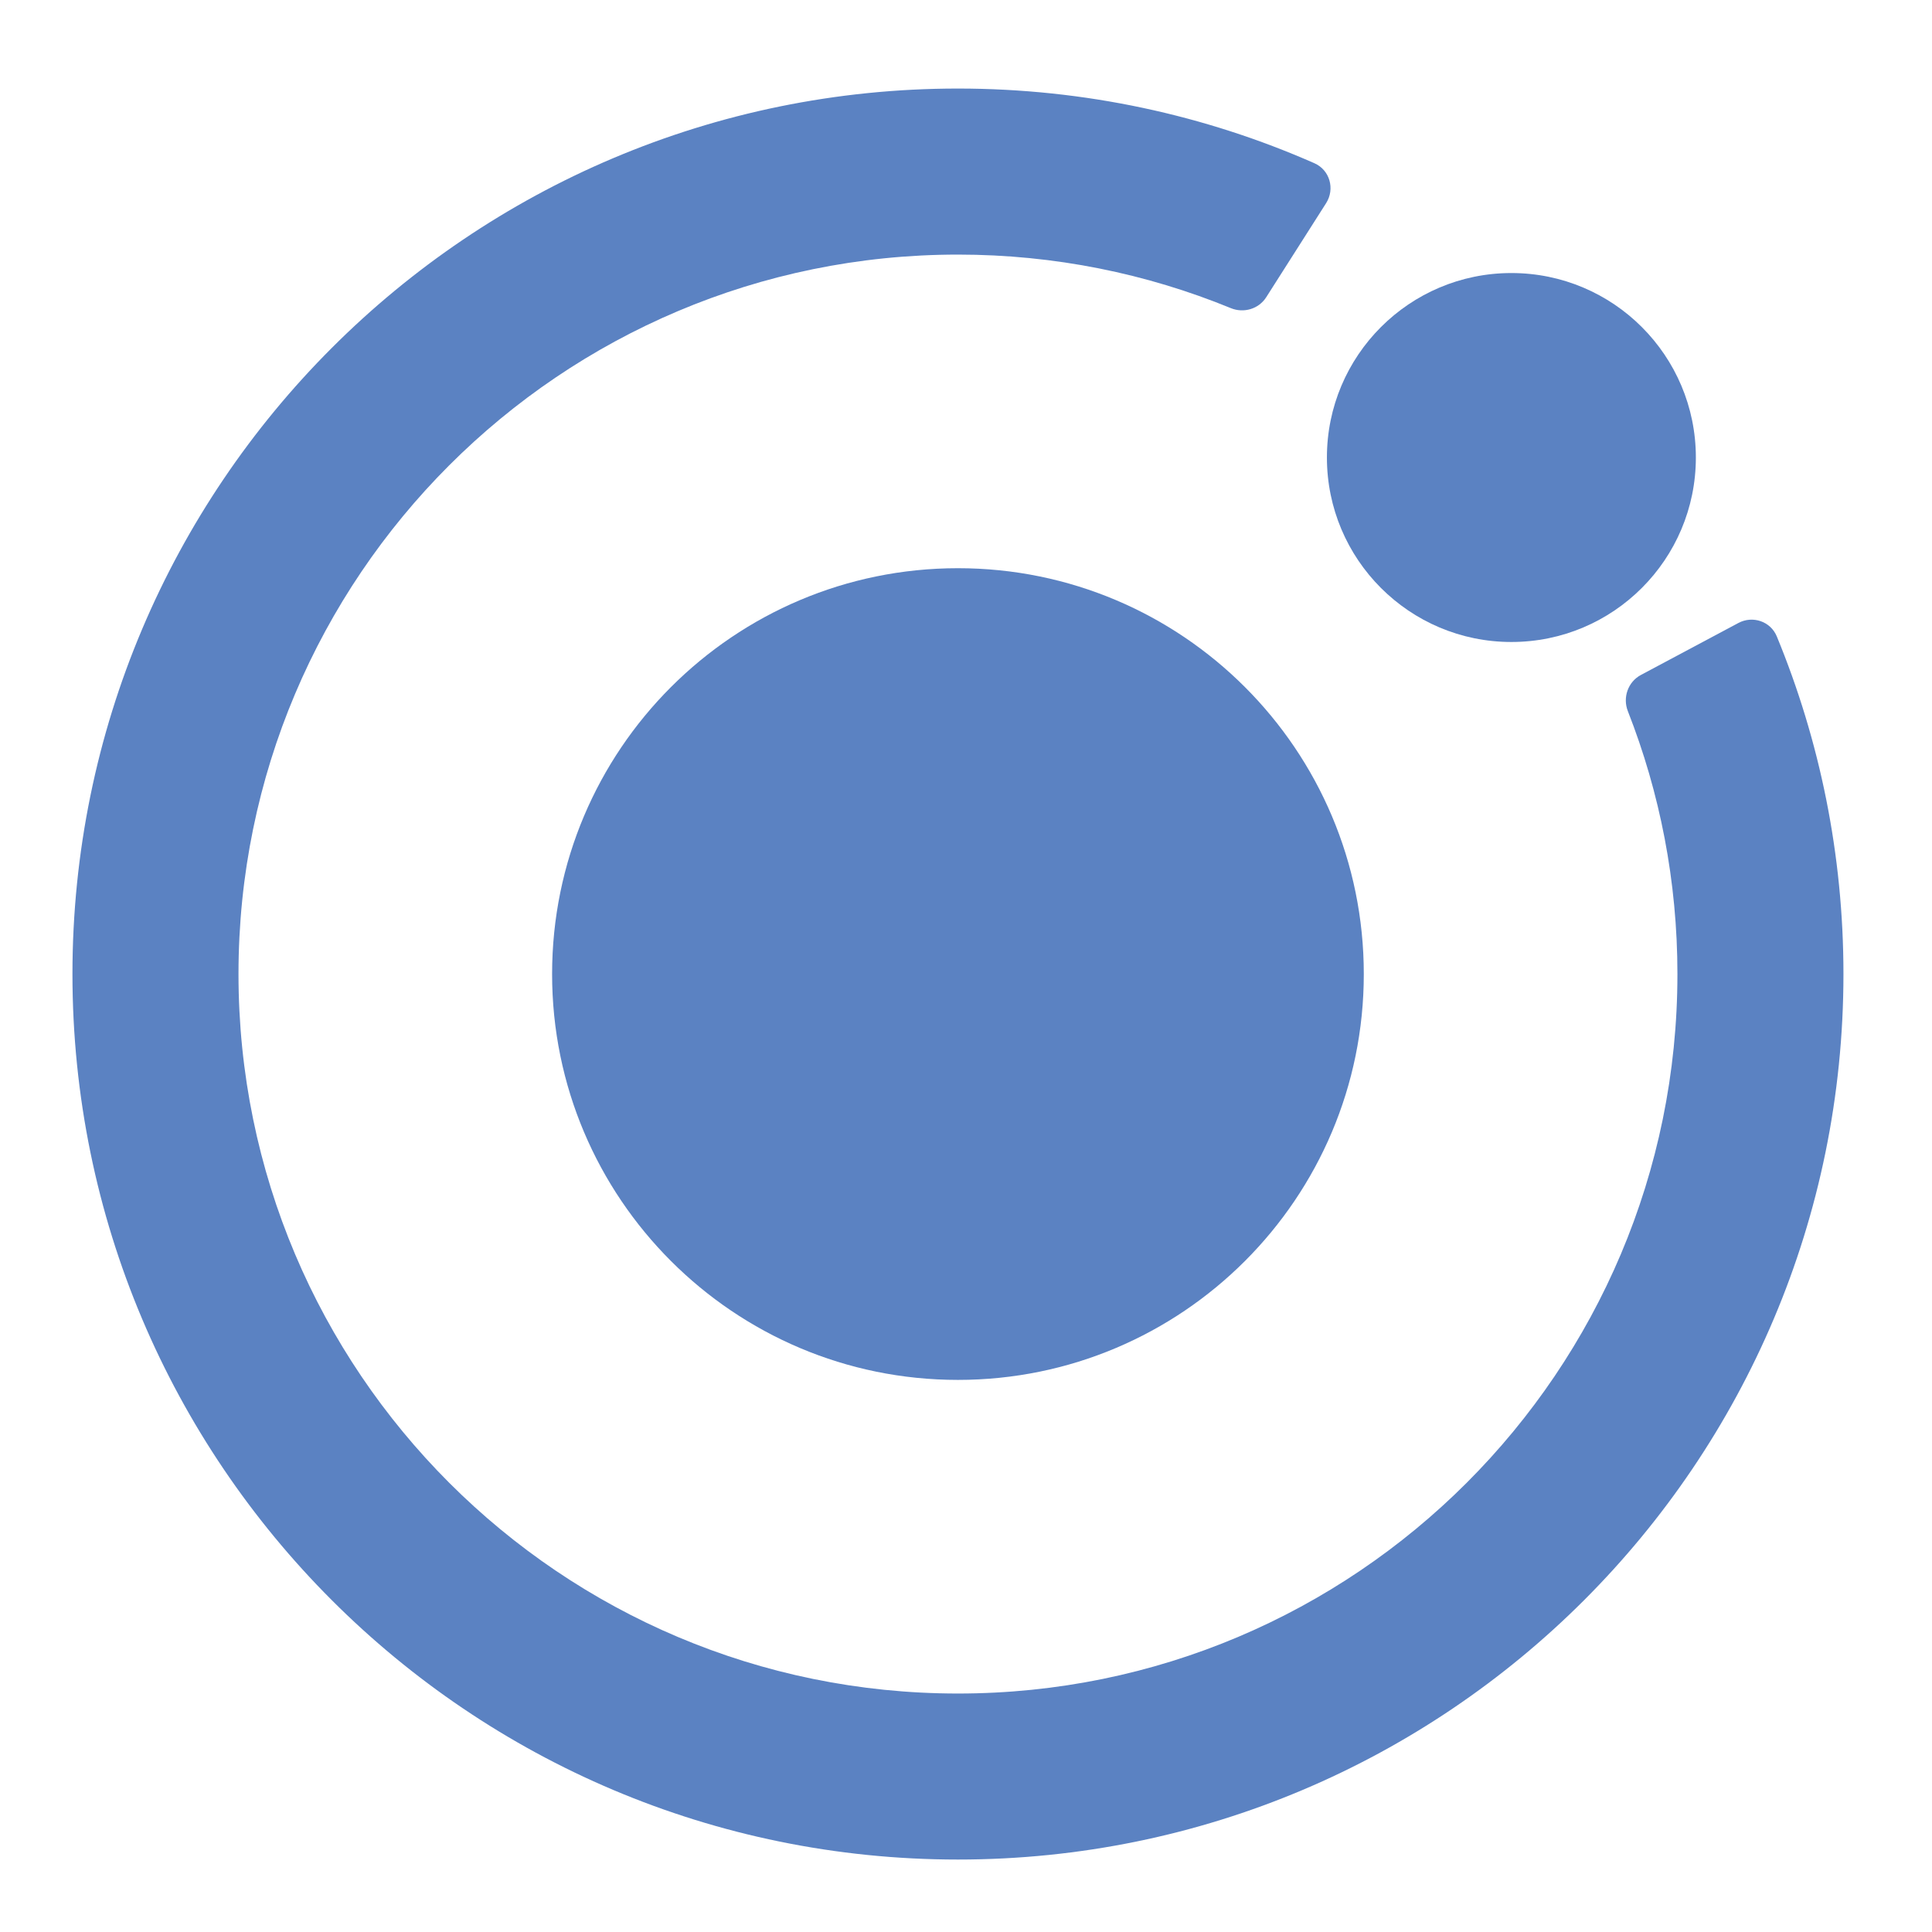 <?xml version="1.0" encoding="utf-8"?>
<!-- Generator: Adobe Illustrator 16.0.0, SVG Export Plug-In . SVG Version: 6.00 Build 0)  -->
<!DOCTYPE svg PUBLIC "-//W3C//DTD SVG 1.1//EN" "http://www.w3.org/Graphics/SVG/1.1/DTD/svg11.dtd">
<svg version="1.1" id="Layer_1" xmlns="http://www.w3.org/2000/svg" xmlns:xlink="http://www.w3.org/1999/xlink" x="0px" y="0px"
	 width="120px" height="120px" viewBox="0 0 120 120" enable-background="new 0 0 120 120" xml:space="preserve">
<path fill="#5B82C2" d="M84.708,60.5c0,13.922-11.286,25.208-25.208,25.208c-13.922,0-25.208-11.286-25.208-25.208
	c0-13.922,11.286-25.208,25.208-25.208C73.422,35.292,84.708,46.578,84.708,60.5z"/>
<path fill="#5B82C2" d="M104.188,60.5c0,24.68-20.008,44.688-44.688,44.688S14.813,85.18,14.813,60.5S34.82,15.813,59.5,15.813
	c5.999,0,11.721,1.182,16.949,3.326c0.801,0.329,1.733,0.054,2.199-0.678l3.721-5.845c0.559-0.881,0.229-2.056-0.73-2.478
	C74.866,7.156,67.378,5.5,59.5,5.5c-30.375,0-55,24.625-55,55c0,30.375,24.625,55,55,55c30.375,0,55-24.625,55-55
	c0-7.427-1.474-14.51-4.14-20.973c-0.386-0.933-1.494-1.308-2.384-0.833l-6.059,3.231c-0.803,0.429-1.139,1.402-0.807,2.249
	C103.097,49.232,104.188,54.738,104.188,60.5z"/>
<path fill="#5B82C2" d="M105.333,28.417c0,6.329-5.129,11.458-11.458,11.458s-11.458-5.13-11.458-11.458
	c0-6.328,5.129-11.458,11.458-11.458S105.333,22.088,105.333,28.417z"/>
</svg>
